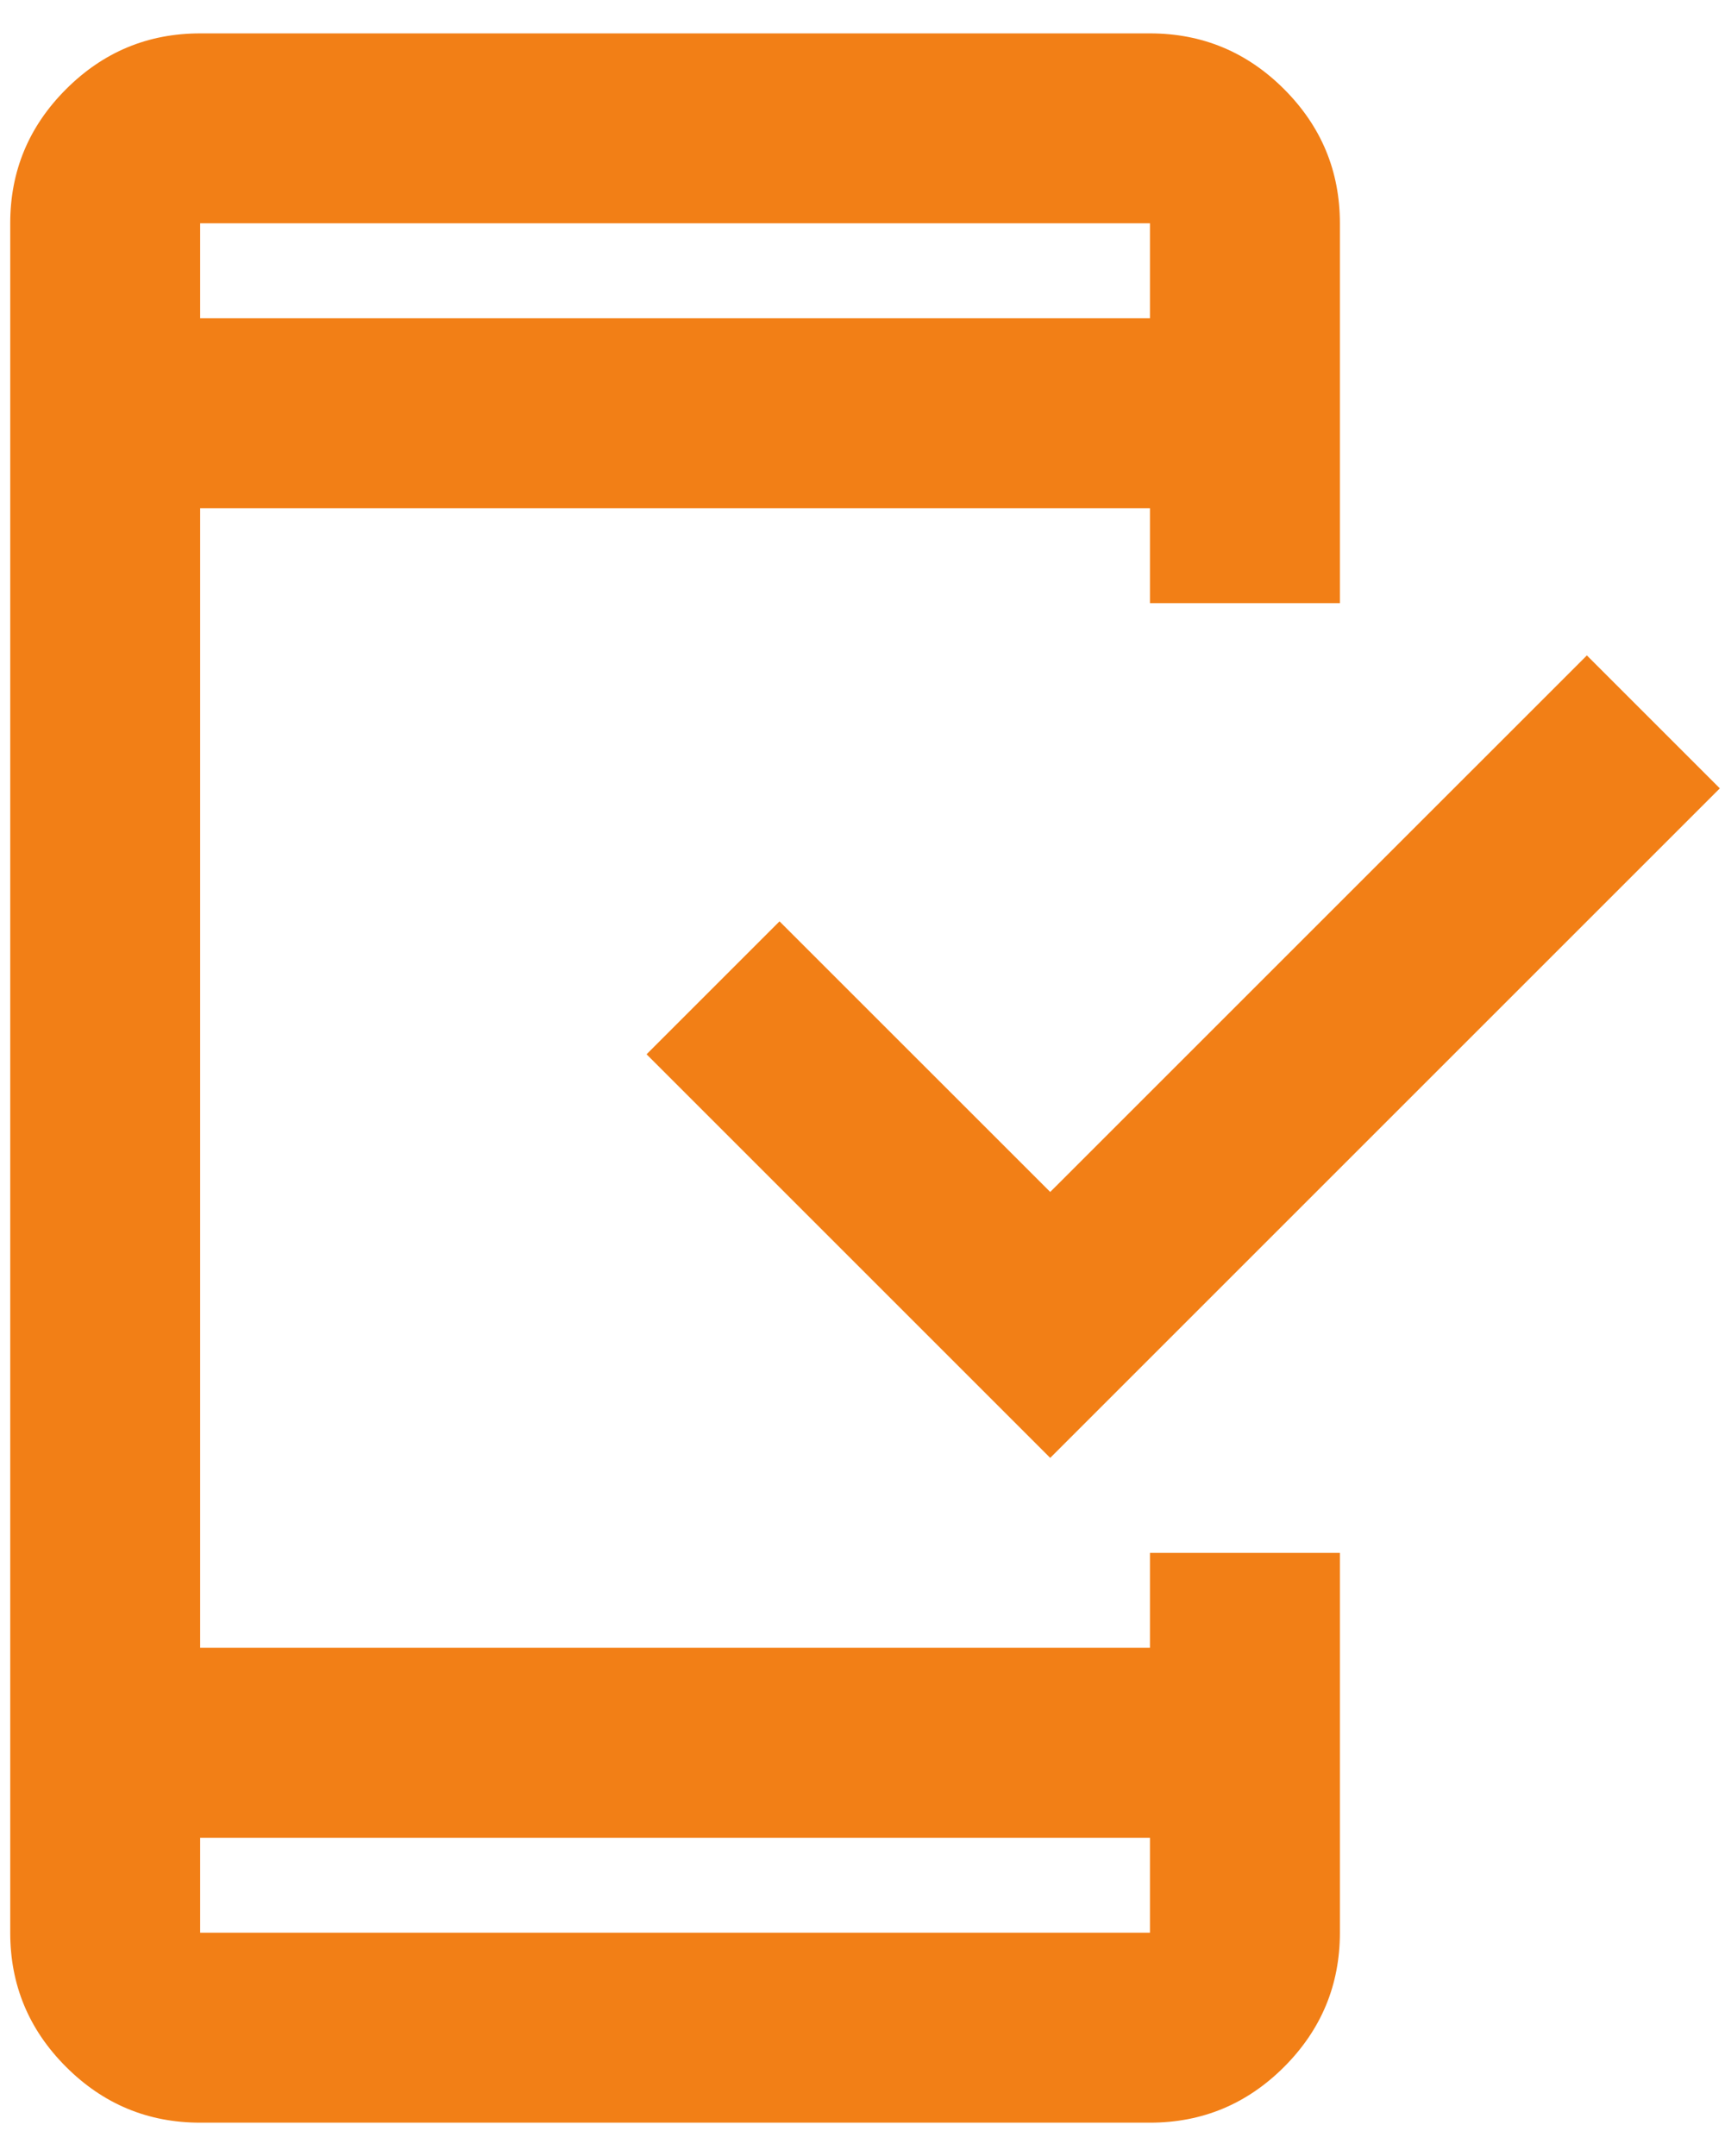 <svg width="28" height="35" viewBox="0 0 28 35" fill="none" xmlns="http://www.w3.org/2000/svg">
<path d="M3.249 34.459C2.401 34.459 1.676 34.157 1.072 33.553C0.468 32.949 0.166 32.223 0.166 31.375V3.625C0.166 2.777 0.468 2.052 1.072 1.448C1.676 0.844 2.401 0.542 3.249 0.542H18.666C19.514 0.542 20.24 0.844 20.844 1.448C21.447 2.052 21.749 2.777 21.749 3.625V9.792H18.666V8.25H3.249V26.75H18.666V25.209H21.749V31.375C21.749 32.223 21.447 32.949 20.844 33.553C20.24 34.157 19.514 34.459 18.666 34.459H3.249ZM3.249 29.834V31.375H18.666V29.834H3.249ZM17.047 23.667L10.495 17.115L12.653 14.957L17.047 19.35L25.758 10.64L27.916 12.798L17.047 23.667ZM3.249 5.167H18.666V3.625H3.249V5.167Z" fill="#F27F16"/>
</svg>
